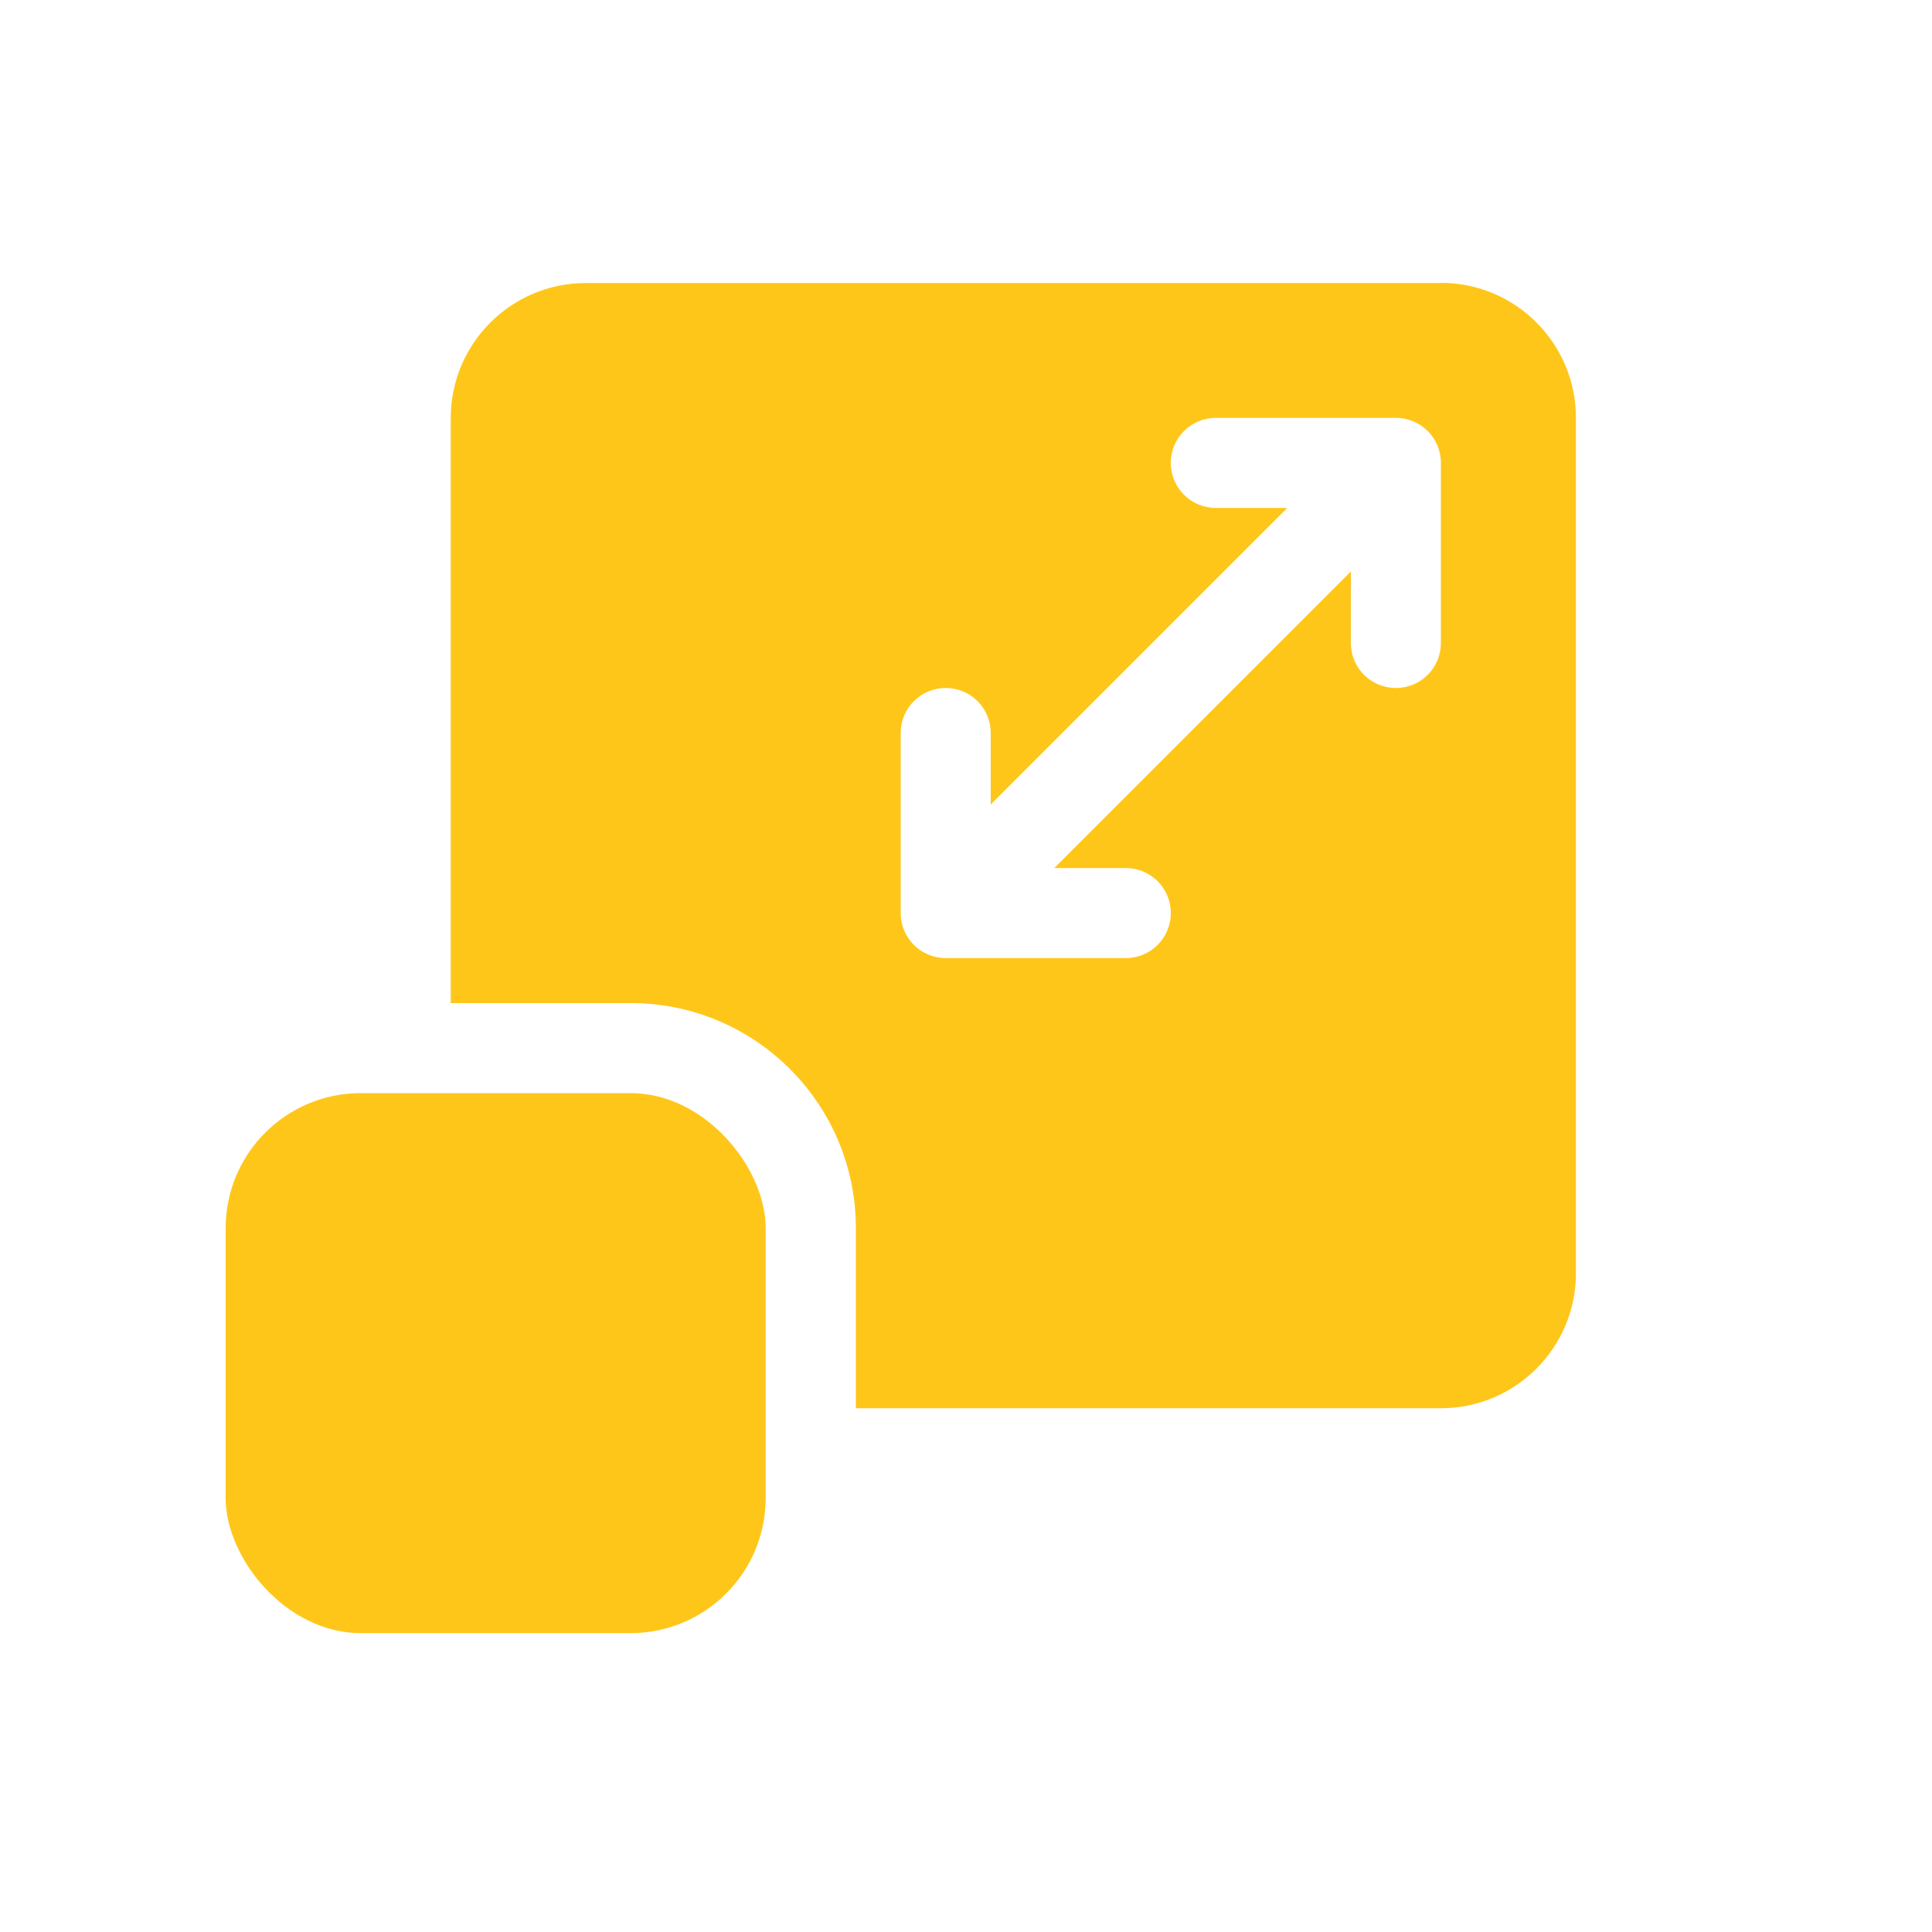 <?xml version="1.0" encoding="UTF-8"?>
<svg id="Layer_1" data-name="Layer 1" xmlns="http://www.w3.org/2000/svg" viewBox="0 0 100 100">
  <defs>
    <style>
      .cls-1 {
        fill: #ffc61a;
      }
    </style>
  </defs>
  <rect class="cls-1" x="11.68" y="56.58" width="27.95" height="27.95" rx="6.99" ry="6.99"/>
  <path class="cls-1" d="M74.58,14.65H30.32c-3.86,0-6.99,3.13-6.99,6.99v30.28h9.32c6.43,0,11.65,5.21,11.65,11.65v9.32h30.28c3.86,0,6.99-3.13,6.99-6.99V21.63c0-3.86-3.13-6.99-6.99-6.99ZM74.58,33.28c0,1.29-1.04,2.33-2.33,2.33s-2.33-1.04-2.33-2.33v-3.7l-15.35,15.35h3.7c1.29,0,2.33,1.04,2.33,2.33s-1.04,2.33-2.33,2.33h-9.32c-1.29,0-2.33-1.04-2.33-2.33v-9.32c0-1.29,1.04-2.33,2.33-2.33s2.33,1.04,2.33,2.33v3.7l15.35-15.35h-3.7c-1.29,0-2.33-1.04-2.33-2.33s1.04-2.33,2.33-2.33h9.32c1.29,0,2.33,1.04,2.33,2.33v9.32Z"/>
</svg>
